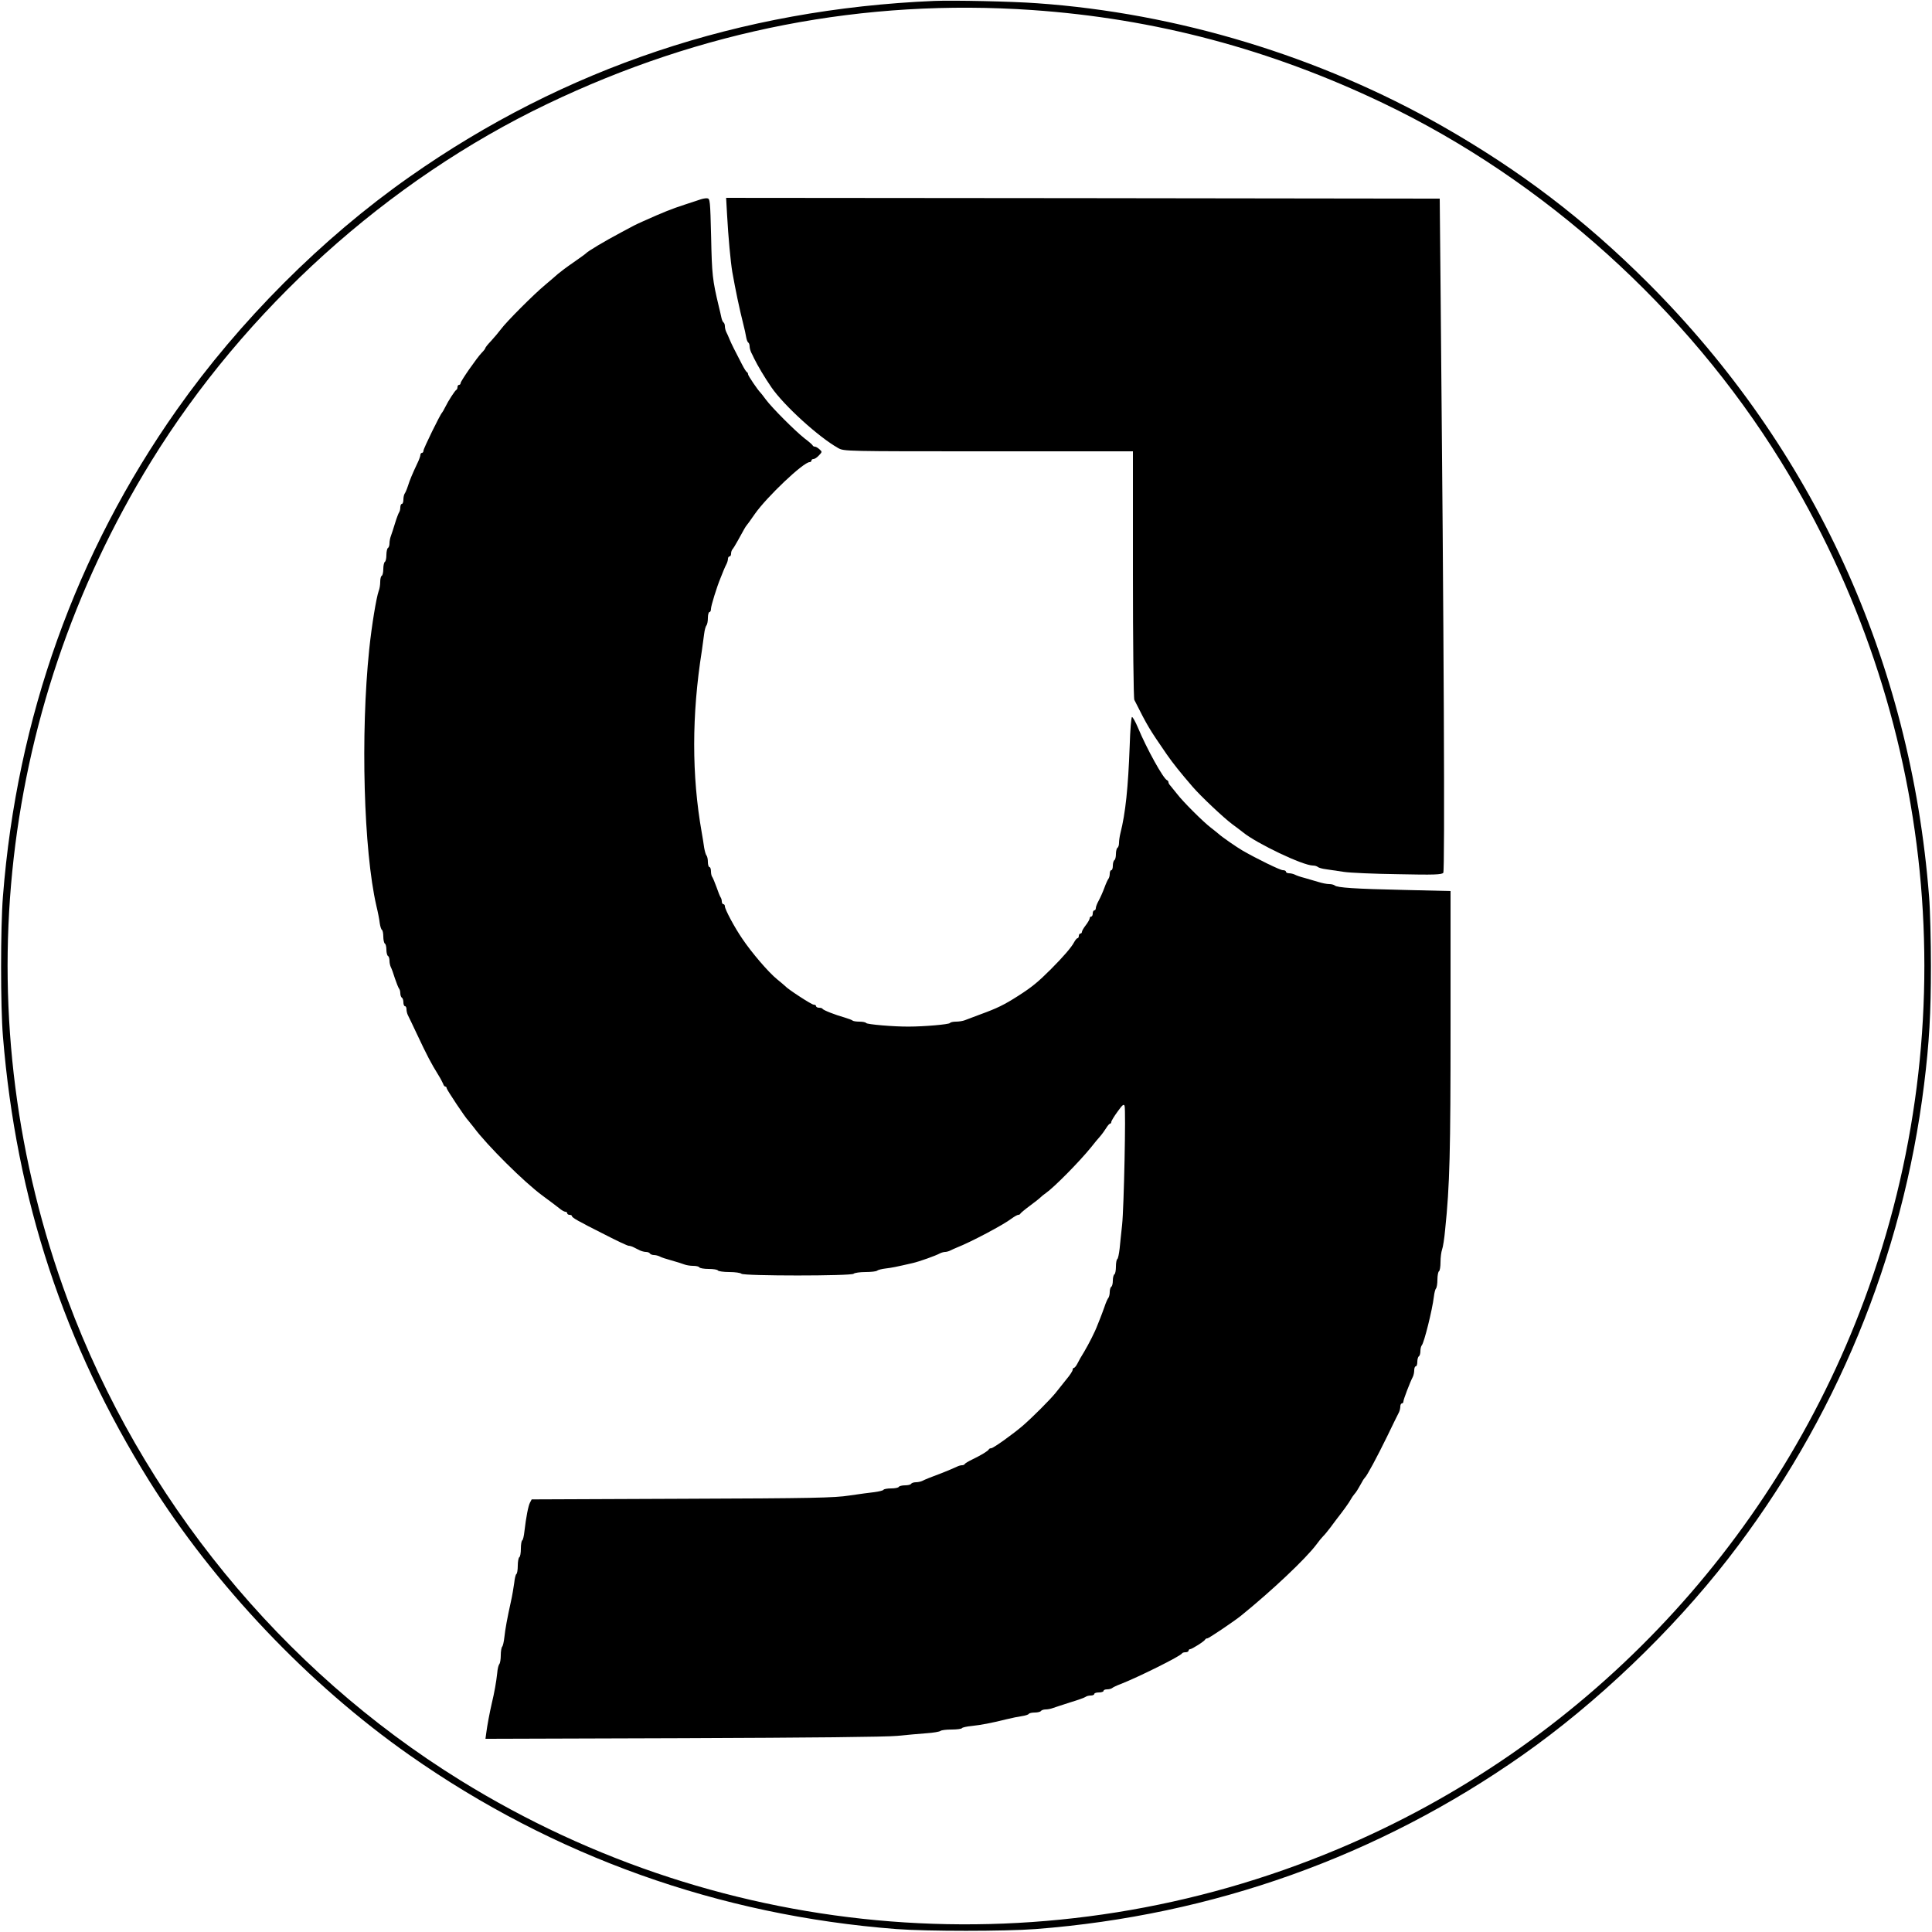 <?xml version="1.0" standalone="no"?>
<!DOCTYPE svg PUBLIC "-//W3C//DTD SVG 20010904//EN"
 "http://www.w3.org/TR/2001/REC-SVG-20010904/DTD/svg10.dtd">
<svg version="1.0" xmlns="http://www.w3.org/2000/svg"
 width="1250pt" height="1250pt" viewBox="0 0 1250 1250"
 preserveAspectRatio="xMidYMid meet">
<g transform="translate(0,1250) scale(0.1,-0.1)"
fill="#000000" stroke="none">
<path d="M6045 12494 c-1256 -53 -2393 -434 -3395 -1138 -566 -397 -1101 -933
-1505 -1506 -655 -929 -1036 -1996 -1126 -3150 -16 -201 -16 -713 0 -905 86
-1056 395 -1993 948 -2879 421 -672 1030 -1314 1683 -1772 932 -654 2003
-1037 3150 -1125 199 -15 701 -15 900 0 1146 88 2219 471 3150 1125 480 337
966 801 1331 1271 693 893 1129 1948 1268 3070 33 267 44 456 44 765 0 162 -5
365 -12 450 -119 1526 -748 2899 -1820 3971 -412 411 -826 726 -1333 1015
-792 450 -1710 729 -2618 793 -162 12 -542 20 -665 15z m634 -59 c793 -55
1540 -253 2273 -604 1038 -497 1960 -1328 2570 -2316 1008 -1635 1207 -3627
540 -5425 -595 -1603 -1832 -2894 -3407 -3554 -1858 -780 -3963 -615 -5676
445 -1160 718 -2064 1825 -2541 3109 -667 1799 -469 3787 540 5425 607 985
1530 1818 2562 2312 999 479 2052 683 3139 608z"/>
<path d="M4530 11209 c-14 -5 -59 -20 -100 -33 -83 -27 -134 -47 -270 -108
-51 -23 -57 -26 -142 -72 -111 -59 -214 -121 -228 -136 -3 -4 -39 -29 -80 -58
-41 -28 -86 -62 -100 -74 -14 -13 -52 -45 -85 -73 -72 -60 -248 -236 -284
-285 -14 -19 -43 -53 -63 -75 -21 -22 -38 -43 -38 -47 0 -4 -10 -17 -23 -30
-31 -32 -137 -184 -137 -197 0 -6 -4 -11 -10 -11 -5 0 -10 -6 -10 -14 0 -8 -3
-16 -7 -18 -9 -4 -52 -70 -73 -113 -8 -16 -17 -32 -20 -35 -12 -11 -120 -232
-120 -245 0 -8 -4 -15 -10 -15 -5 0 -10 -6 -10 -13 0 -7 -8 -31 -19 -53 -33
-70 -49 -108 -62 -149 -7 -22 -17 -44 -21 -49 -4 -6 -8 -23 -8 -38 0 -15 -4
-28 -10 -28 -5 0 -10 -10 -10 -23 0 -13 -4 -27 -8 -32 -4 -6 -16 -37 -26 -70
-10 -33 -22 -70 -27 -83 -5 -13 -9 -34 -9 -47 0 -13 -4 -27 -10 -30 -5 -3 -10
-24 -10 -45 0 -21 -4 -42 -10 -45 -5 -3 -10 -24 -10 -45 0 -21 -4 -42 -10 -45
-6 -3 -10 -21 -10 -40 0 -19 -4 -45 -10 -59 -15 -42 -45 -222 -61 -376 -57
-550 -36 -1303 46 -1660 10 -41 20 -92 22 -113 3 -20 9 -40 14 -43 5 -3 9 -23
9 -44 0 -21 5 -42 10 -45 6 -3 10 -21 10 -40 0 -19 5 -37 10 -40 6 -3 10 -17
10 -31 0 -13 4 -32 9 -42 5 -9 17 -42 26 -72 10 -30 22 -59 26 -65 5 -5 9 -19
9 -31 0 -13 5 -26 10 -29 6 -3 10 -17 10 -31 0 -13 5 -24 10 -24 6 0 10 -9 10
-20 0 -11 4 -28 9 -38 5 -9 30 -62 56 -117 70 -149 94 -194 141 -270 14 -22
27 -48 31 -57 3 -10 9 -18 14 -18 5 0 9 -5 9 -11 0 -9 125 -197 140 -209 3 -3
19 -23 36 -45 85 -115 326 -354 443 -440 45 -33 94 -70 109 -82 15 -13 33 -23
40 -23 6 0 12 -4 12 -10 0 -5 7 -10 15 -10 8 0 15 -3 15 -7 0 -11 39 -33 210
-119 79 -41 150 -74 157 -74 7 0 22 -4 33 -10 11 -5 29 -14 40 -20 11 -5 29
-10 39 -10 11 0 23 -4 26 -10 3 -5 15 -10 26 -10 10 0 27 -4 37 -9 9 -6 44
-17 77 -26 33 -9 70 -21 83 -26 13 -5 38 -9 57 -9 19 0 37 -4 40 -10 3 -5 30
-10 60 -10 30 0 57 -4 60 -10 3 -5 37 -10 74 -10 37 0 72 -5 78 -11 15 -15
711 -15 726 0 6 6 41 11 77 11 36 0 70 4 75 9 6 5 30 11 55 14 42 5 66 10 175
35 44 10 150 48 177 63 10 5 25 9 33 9 8 0 23 4 33 9 9 5 28 13 42 19 94 37
303 148 355 188 18 13 37 24 43 24 6 0 12 3 14 8 2 4 28 26 59 49 31 23 62 47
70 55 8 8 24 21 36 29 53 37 217 203 293 297 19 24 45 56 58 70 13 15 30 39
40 55 9 15 20 27 24 27 4 0 8 5 8 11 0 6 18 36 40 66 32 45 41 52 46 38 9 -23
-4 -658 -16 -770 -5 -49 -13 -118 -16 -153 -4 -34 -10 -65 -15 -68 -5 -3 -9
-25 -9 -49 0 -24 -4 -47 -10 -50 -5 -3 -10 -21 -10 -40 0 -19 -4 -37 -10 -40
-5 -3 -10 -19 -10 -34 0 -15 -4 -31 -8 -37 -5 -5 -17 -31 -26 -59 -10 -27 -22
-61 -28 -75 -6 -14 -14 -34 -18 -45 -15 -41 -56 -121 -85 -170 -17 -27 -37
-62 -44 -77 -8 -16 -18 -28 -23 -28 -4 0 -8 -6 -8 -13 0 -7 -18 -35 -41 -62
-22 -28 -54 -67 -71 -89 -38 -46 -148 -156 -209 -209 -64 -55 -192 -147 -206
-147 -6 0 -13 -3 -15 -7 -4 -10 -48 -37 -108 -66 -25 -12 -46 -25 -48 -29 -2
-5 -10 -8 -18 -8 -8 0 -22 -4 -32 -9 -19 -9 -66 -29 -97 -41 -68 -25 -112 -43
-127 -51 -10 -5 -29 -9 -42 -9 -14 0 -28 -5 -31 -10 -3 -6 -21 -10 -40 -10
-19 0 -37 -5 -40 -10 -3 -6 -26 -10 -50 -10 -24 0 -46 -4 -49 -9 -3 -5 -29
-11 -58 -15 -29 -3 -102 -13 -163 -22 -96 -15 -233 -18 -1082 -21 l-973 -4
-11 -21 c-11 -21 -25 -92 -36 -186 -3 -29 -9 -55 -14 -58 -5 -3 -9 -27 -9 -54
0 -27 -4 -52 -10 -55 -5 -3 -10 -28 -10 -55 0 -27 -4 -51 -9 -54 -5 -3 -11
-29 -14 -58 -4 -29 -13 -84 -22 -123 -23 -104 -36 -174 -42 -230 -3 -27 -9
-54 -14 -59 -5 -6 -9 -31 -9 -56 0 -25 -4 -50 -9 -56 -5 -5 -12 -31 -14 -59
-6 -57 -19 -129 -35 -195 -14 -60 -30 -146 -36 -193 l-5 -37 1277 4 c830 3
1315 8 1387 15 61 6 146 14 190 17 44 3 84 10 90 15 5 5 37 9 71 9 35 0 65 4
68 9 3 5 32 11 63 14 63 7 122 18 223 43 36 9 82 18 103 21 20 3 40 9 43 14 3
5 20 9 39 9 19 0 37 5 40 10 3 5 17 10 30 10 13 0 34 4 47 9 13 5 64 21 113
37 50 15 94 31 100 36 5 4 19 8 32 8 13 0 23 5 23 10 0 6 14 10 30 10 17 0 30
5 30 10 0 6 10 10 23 10 13 0 27 4 32 8 6 5 30 17 55 26 115 45 391 182 398
199 2 4 12 7 23 7 10 0 19 5 19 10 0 6 5 10 10 10 12 0 94 52 98 63 2 4 8 7
14 7 9 0 175 112 218 147 200 162 418 368 487 460 15 21 35 45 43 53 9 8 29
33 46 55 16 22 34 46 41 55 41 52 83 110 92 128 6 11 17 27 23 34 12 13 19 24
51 81 6 12 15 24 18 27 13 11 79 134 143 265 37 77 72 148 77 157 5 10 9 27 9
38 0 11 5 20 10 20 6 0 10 6 10 13 0 12 43 125 61 159 5 10 9 29 9 43 0 14 5
25 10 25 6 0 10 13 10 29 0 17 5 33 10 36 6 3 10 19 10 34 0 15 4 31 9 37 15
17 68 229 78 314 3 25 9 49 14 54 5 6 9 31 9 57 0 26 5 51 10 54 6 3 10 30 10
60 0 30 5 66 10 80 6 15 15 73 20 129 30 289 35 501 35 1331 l0 860 -295 7
c-324 7 -440 15 -454 29 -6 5 -22 9 -36 9 -15 0 -46 6 -71 14 -24 7 -64 19
-89 26 -25 6 -53 16 -62 21 -10 5 -27 9 -38 9 -11 0 -20 5 -20 10 0 6 -9 10
-20 10 -18 0 -169 74 -261 127 -38 22 -136 90 -155 108 -6 5 -29 24 -50 40
-51 39 -182 170 -219 219 -17 21 -36 45 -42 52 -7 7 -13 17 -13 22 0 6 -4 12
-9 14 -24 9 -131 202 -189 341 -16 38 -33 68 -38 68 -5 -1 -12 -85 -15 -188
-10 -270 -27 -434 -60 -564 -5 -20 -9 -48 -9 -62 0 -14 -4 -29 -10 -32 -5 -3
-10 -21 -10 -40 0 -19 -4 -37 -10 -40 -5 -3 -10 -19 -10 -36 0 -16 -4 -29 -10
-29 -5 0 -10 -10 -10 -23 0 -13 -4 -27 -8 -32 -5 -6 -17 -32 -27 -60 -10 -27
-27 -65 -37 -83 -10 -18 -18 -39 -18 -47 0 -8 -4 -15 -10 -15 -5 0 -10 -9 -10
-20 0 -11 -4 -20 -10 -20 -5 0 -10 -5 -10 -12 0 -6 -11 -26 -25 -44 -14 -18
-25 -37 -25 -43 0 -6 -4 -11 -10 -11 -5 0 -10 -7 -10 -15 0 -8 -4 -15 -8 -15
-5 0 -15 -12 -23 -27 -16 -31 -70 -94 -149 -173 -84 -84 -123 -116 -212 -173
-92 -59 -138 -81 -248 -121 -41 -15 -85 -32 -98 -37 -13 -5 -38 -9 -57 -9 -19
0 -36 -4 -39 -9 -6 -9 -168 -23 -266 -23 -94 -1 -270 14 -276 23 -3 5 -22 9
-43 9 -21 0 -41 3 -45 7 -4 4 -26 12 -49 19 -61 17 -141 48 -145 57 -2 4 -12
7 -23 7 -10 0 -19 5 -19 10 0 6 -7 10 -16 10 -13 0 -167 100 -184 120 -3 3
-26 23 -52 44 -55 44 -166 174 -225 262 -51 74 -113 191 -113 210 0 8 -4 14
-10 14 -5 0 -10 8 -10 18 0 10 -4 22 -8 27 -4 6 -16 35 -26 65 -11 30 -23 59
-27 65 -5 5 -9 22 -9 37 0 15 -4 28 -10 28 -5 0 -10 15 -10 33 0 18 -4 37 -9
42 -5 6 -11 28 -15 50 -3 22 -10 67 -16 100 -65 367 -65 759 1 1175 5 36 12
85 15 110 3 25 10 49 15 54 5 6 9 27 9 48 0 21 5 38 10 38 6 0 10 9 10 21 0
19 38 142 61 197 5 12 14 34 20 50 6 15 15 35 20 44 5 10 9 25 9 33 0 8 5 15
10 15 6 0 10 8 10 18 0 10 4 22 9 28 5 5 20 30 34 55 41 75 52 94 57 99 3 3
28 37 54 75 78 111 314 335 354 335 7 0 12 5 12 10 0 6 6 10 13 10 8 0 23 10
35 23 22 23 22 24 4 40 -10 9 -23 17 -29 17 -6 0 -13 3 -15 8 -1 4 -25 25 -53
46 -62 49 -210 197 -250 251 -16 22 -32 42 -35 45 -16 15 -80 109 -80 118 0 6
-3 12 -7 14 -5 2 -18 23 -31 48 -48 92 -70 136 -82 165 -7 17 -16 38 -21 47
-5 10 -9 27 -9 37 0 11 -4 22 -9 25 -5 3 -11 18 -14 33 -3 16 -11 48 -17 73
-40 168 -44 202 -49 445 -6 241 -7 250 -26 252 -11 1 -31 -3 -45 -8z"/>
<path d="M4704 11113 c8 -148 23 -307 34 -373 22 -122 43 -225 73 -345 6 -22
13 -55 16 -73 3 -18 9 -35 14 -38 5 -3 9 -14 9 -25 0 -10 5 -28 10 -39 6 -11
14 -28 18 -37 24 -49 69 -125 113 -189 82 -119 307 -323 432 -393 38 -21 40
-21 972 -21 l935 0 0 -795 c0 -437 4 -803 9 -813 88 -175 96 -187 210 -353 41
-59 90 -120 166 -208 53 -62 202 -202 257 -243 29 -21 60 -45 70 -53 90 -73
388 -215 453 -215 12 0 25 -4 31 -9 5 -5 29 -12 54 -15 25 -4 77 -11 115 -17
39 -6 196 -13 351 -15 232 -5 282 -3 292 9 11 13 4 1527 -17 3727 l-6 635
-2308 3 -2309 2 6 -107z"/>
</g>
</svg>
